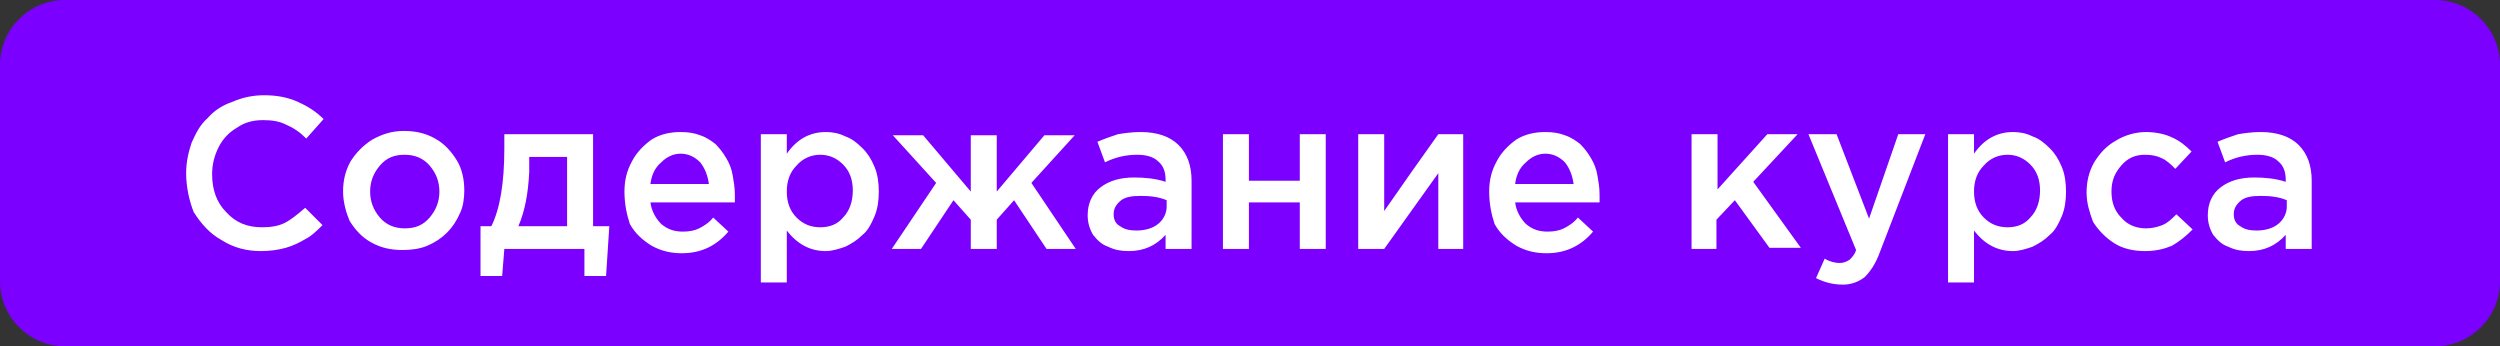 <?xml version="1.0" encoding="UTF-8"?> <!-- Generator: Adobe Illustrator 24.2.3, SVG Export Plug-In . SVG Version: 6.00 Build 0) --> <svg xmlns="http://www.w3.org/2000/svg" xmlns:xlink="http://www.w3.org/1999/xlink" id="Слой_1" x="0px" y="0px" viewBox="0 0 231 32" style="enable-background:new 0 0 231 32;" xml:space="preserve"><rect x="0" y="0" width="231" height="32" fill="#333333" stroke="none"/> <style type="text/css"> .st0{fill:#7B00FF;} .st1{fill:#FFFFFF;} </style> <path class="st0" d="M0,6c0-3.3,2.7-6,6-6h219c3.3,0,6,2.7,6,6v20c0,3.3-2.7,6-6,6H6c-3.3,0-6-2.7-6-6V6z"></path> <path class="st1" d="M17.2,16c0-1,0.2-1.9,0.5-2.8c0.4-0.9,0.8-1.7,1.5-2.3c0.6-0.7,1.4-1.2,2.3-1.5c0.9-0.4,1.9-0.6,2.9-0.6 c1.2,0,2.2,0.2,3.1,0.6c0.9,0.4,1.7,0.9,2.4,1.6l-1.6,1.8c-0.6-0.6-1.2-1-1.9-1.3c-0.6-0.3-1.3-0.4-2.1-0.4c-0.9,0-1.7,0.2-2.4,0.7 c-0.7,0.4-1.3,1-1.7,1.8c-0.4,0.8-0.6,1.6-0.6,2.5c0,1.4,0.4,2.6,1.3,3.5c0.9,1,2,1.4,3.3,1.4c0.8,0,1.5-0.1,2.1-0.4 c0.6-0.3,1.2-0.8,1.9-1.4l1.6,1.6c-0.5,0.5-1,1-1.6,1.3c-0.5,0.3-1.1,0.6-1.8,0.8c-0.7,0.2-1.5,0.3-2.3,0.3c-1.3,0-2.5-0.3-3.6-1 c-1.1-0.6-1.9-1.5-2.6-2.6C17.5,18.6,17.2,17.3,17.2,16z M31.7,17.7c0-1,0.2-1.9,0.7-2.8c0.5-0.8,1.2-1.5,2-2 c0.9-0.5,1.8-0.8,2.9-0.8c1.1,0,2,0.2,2.9,0.7c0.9,0.5,1.5,1.2,2,2c0.5,0.8,0.7,1.8,0.7,2.8c0,0.7-0.1,1.5-0.4,2.1 c-0.3,0.7-0.7,1.3-1.2,1.8c-0.5,0.5-1.1,0.9-1.8,1.2c-0.7,0.3-1.5,0.4-2.3,0.4c-1.1,0-2-0.2-2.9-0.7c-0.9-0.5-1.5-1.2-2-2 C32,19.7,31.7,18.7,31.7,17.7z M34.2,17.7c0,0.9,0.3,1.7,0.9,2.4c0.6,0.7,1.4,1,2.3,1c1,0,1.7-0.3,2.3-1c0.6-0.7,0.9-1.5,0.9-2.4 c0-0.9-0.3-1.7-0.9-2.4c-0.6-0.7-1.4-1-2.3-1c-1,0-1.7,0.3-2.3,1C34.5,16,34.2,16.8,34.2,17.7z M44.3,20.9h1.1 c0.8-1.6,1.2-4,1.2-7.2v-1.3h8.2v8.5h1.5l-0.3,4.6h-2V23h-7.4l-0.2,2.5h-2V20.9z M47.9,20.9h4.5v-6.4h-3.5v1.4 C48.8,17.9,48.5,19.5,47.9,20.9z M57.7,17.7c0-1,0.2-1.9,0.7-2.8c0.4-0.8,1.1-1.5,1.8-2c0.8-0.5,1.7-0.7,2.7-0.7 c0.7,0,1.3,0.1,1.8,0.3c0.6,0.2,1,0.5,1.4,0.8c0.4,0.4,0.7,0.8,1,1.3c0.3,0.5,0.5,1,0.6,1.6c0.1,0.6,0.2,1.1,0.2,1.8 c0,0.3,0,0.5,0,0.7h-7.8c0.1,0.8,0.5,1.5,1,2c0.6,0.5,1.2,0.7,2,0.7c0.6,0,1.1-0.1,1.5-0.3c0.4-0.2,0.9-0.5,1.3-1l1.4,1.3 c-1.1,1.3-2.5,2-4.3,2c-1,0-1.9-0.2-2.8-0.7c-0.8-0.5-1.5-1.1-2-2C57.9,19.8,57.7,18.8,57.7,17.7z M60.1,17h5.4 c-0.1-0.8-0.4-1.5-0.8-2c-0.5-0.5-1.1-0.8-1.8-0.8c-0.7,0-1.3,0.3-1.8,0.8C60.5,15.5,60.2,16.2,60.1,17z M70.3,26.2V12.4h2.4v1.8 c0.9-1.3,2.1-2,3.6-2c0.6,0,1.2,0.1,1.8,0.4c0.6,0.2,1.1,0.6,1.6,1.1c0.5,0.5,0.8,1,1.1,1.7c0.3,0.7,0.4,1.5,0.4,2.3 c0,0.8-0.1,1.6-0.4,2.3c-0.3,0.7-0.6,1.3-1.1,1.7c-0.5,0.5-1,0.8-1.6,1.1c-0.6,0.2-1.2,0.4-1.8,0.4c-1.4,0-2.6-0.6-3.6-1.9v4.8H70.3 z M72.7,17.7c0,1,0.3,1.8,0.9,2.4c0.6,0.6,1.3,0.9,2.2,0.9c0.9,0,1.6-0.3,2.1-0.9c0.6-0.6,0.9-1.5,0.9-2.5c0-1-0.3-1.8-0.9-2.4 c-0.6-0.6-1.3-0.9-2.1-0.9c-0.8,0-1.6,0.3-2.2,1C73,15.9,72.7,16.7,72.7,17.7z M82.4,23l4.1-6.1l-4-4.4h2.8l4.4,5.2v-5.2h2.4v5.2 l4.4-5.2h2.8l-4,4.4l4.1,6.1h-2.7l-3-4.5l-1.6,1.8V23h-2.4v-2.7l-1.6-1.8l-3,4.5H82.4z M100.5,19.9c0-1.1,0.4-2,1.2-2.6 c0.8-0.6,1.8-0.9,3.1-0.9c1,0,2,0.1,2.9,0.4v-0.2c0-0.7-0.2-1.3-0.7-1.7c-0.4-0.4-1.1-0.6-1.9-0.6c-1,0-2,0.2-3,0.7l-0.7-1.9 c0.7-0.3,1.3-0.5,1.9-0.7c0.6-0.1,1.3-0.2,2.1-0.2c1.5,0,2.7,0.4,3.5,1.2c0.8,0.8,1.2,1.9,1.2,3.3V23h-2.4v-1.3 c-0.9,1-2,1.5-3.4,1.5c-0.7,0-1.3-0.1-1.9-0.4c-0.6-0.2-1-0.6-1.4-1.1C100.7,21.2,100.5,20.6,100.5,19.9z M102.9,19.8 c0,0.5,0.2,0.9,0.6,1.1c0.4,0.3,0.9,0.4,1.5,0.4c0.8,0,1.5-0.2,2-0.6c0.5-0.4,0.8-1,0.8-1.6v-0.6c-0.7-0.3-1.5-0.4-2.4-0.4 c-0.8,0-1.4,0.1-1.8,0.4C103.1,18.9,102.9,19.3,102.9,19.8z M113,23V12.4h2.4v4.3h4.7v-4.3h2.4V23h-2.4v-4.3h-4.7V23H113z M125.5,23 V12.4h2.4v7.1c1.8-2.6,3.5-5,5-7.1h2.3V23h-2.3v-7l-5,7H125.5z M137.6,17.7c0-1,0.2-1.9,0.7-2.8c0.4-0.8,1.1-1.5,1.8-2 c0.8-0.5,1.7-0.7,2.7-0.7c0.7,0,1.3,0.1,1.8,0.3c0.6,0.2,1,0.5,1.4,0.8c0.4,0.4,0.7,0.8,1,1.3c0.3,0.5,0.5,1,0.6,1.6 c0.1,0.6,0.2,1.1,0.2,1.8c0,0.3,0,0.5,0,0.7H140c0.1,0.8,0.5,1.5,1,2c0.6,0.5,1.2,0.7,2,0.7c0.6,0,1.1-0.1,1.5-0.3 c0.4-0.2,0.9-0.5,1.3-1l1.4,1.3c-1.1,1.3-2.5,2-4.3,2c-1,0-1.9-0.2-2.8-0.7c-0.8-0.5-1.5-1.1-2-2C137.8,19.8,137.6,18.8,137.6,17.7z M140,17h5.4c-0.1-0.8-0.4-1.5-0.8-2c-0.5-0.5-1.1-0.8-1.8-0.8c-0.7,0-1.3,0.3-1.8,0.8C140.4,15.5,140.1,16.2,140,17z M156.3,23 V12.4h2.4v5.1l4.6-5.1h2.8l-4.1,4.4l4.4,6.1h-2.9l-3.2-4.4l-1.7,1.8V23H156.3z M167.1,12.4h2.6l3,7.8l2.7-7.8h2.5l-4.2,10.9 c-0.4,1.1-0.9,1.8-1.4,2.3c-0.5,0.4-1.2,0.7-2,0.7c-0.9,0-1.7-0.2-2.5-0.6l0.8-1.8c0.5,0.3,1,0.4,1.4,0.4c0.3,0,0.6-0.1,0.9-0.3 c0.2-0.2,0.5-0.5,0.6-0.9L167.1,12.4z M180,26.2V12.4h2.4v1.8c0.9-1.3,2.1-2,3.6-2c0.6,0,1.2,0.1,1.8,0.4c0.6,0.2,1.1,0.6,1.6,1.1 c0.5,0.5,0.8,1,1.1,1.7c0.3,0.7,0.4,1.5,0.4,2.3c0,0.8-0.1,1.6-0.4,2.3c-0.3,0.7-0.6,1.3-1.1,1.7c-0.5,0.5-1,0.8-1.6,1.1 c-0.6,0.2-1.2,0.4-1.8,0.4c-1.4,0-2.6-0.6-3.6-1.9v4.8H180z M182.4,17.7c0,1,0.3,1.8,0.9,2.4c0.6,0.6,1.3,0.9,2.2,0.9 c0.9,0,1.6-0.3,2.1-0.9c0.6-0.6,0.9-1.5,0.9-2.5c0-1-0.3-1.8-0.9-2.4c-0.6-0.6-1.3-0.9-2.1-0.9c-0.8,0-1.6,0.3-2.2,1 C182.7,15.9,182.4,16.7,182.4,17.7z M192.8,17.8L192.8,17.8c0-1,0.2-1.9,0.7-2.8c0.5-0.8,1.1-1.5,2-2c0.8-0.5,1.8-0.8,2.8-0.8 c0.9,0,1.8,0.2,2.4,0.5c0.7,0.3,1.3,0.8,1.8,1.3l-1.5,1.6c-0.4-0.4-0.8-0.8-1.3-1c-0.4-0.2-0.9-0.3-1.5-0.3c-0.9,0-1.6,0.3-2.2,1 c-0.6,0.7-0.9,1.4-0.9,2.4v0c0,1,0.3,1.8,0.9,2.4c0.6,0.7,1.4,1,2.3,1c0.5,0,1-0.1,1.5-0.3s0.9-0.6,1.3-1l1.5,1.4 c-0.6,0.6-1.2,1.1-1.9,1.5c-0.7,0.3-1.5,0.5-2.5,0.5c-1,0-2-0.2-2.8-0.7c-0.8-0.5-1.5-1.2-2-2C193.1,19.7,192.8,18.8,192.8,17.8z M204,19.9c0-1.1,0.4-2,1.2-2.6c0.8-0.6,1.8-0.9,3.1-0.9c1,0,2,0.1,2.9,0.4v-0.2c0-0.7-0.2-1.3-0.7-1.7c-0.4-0.4-1.1-0.6-1.9-0.6 c-1,0-2,0.2-3,0.7l-0.7-1.9c0.7-0.3,1.3-0.5,1.9-0.7c0.6-0.1,1.3-0.2,2.1-0.2c1.5,0,2.7,0.4,3.5,1.2c0.8,0.8,1.2,1.9,1.2,3.3V23 h-2.4v-1.3c-0.9,1-2,1.5-3.4,1.5c-0.7,0-1.3-0.1-1.9-0.4c-0.6-0.2-1-0.6-1.4-1.1C204.2,21.2,204,20.6,204,19.9z M206.4,19.8 c0,0.5,0.2,0.9,0.6,1.1c0.4,0.3,0.9,0.4,1.5,0.4c0.8,0,1.5-0.2,2-0.6c0.5-0.4,0.8-1,0.8-1.6v-0.6c-0.7-0.3-1.5-0.4-2.4-0.4 c-0.8,0-1.4,0.1-1.8,0.4C206.6,18.9,206.4,19.3,206.4,19.8z"></path> </svg> 